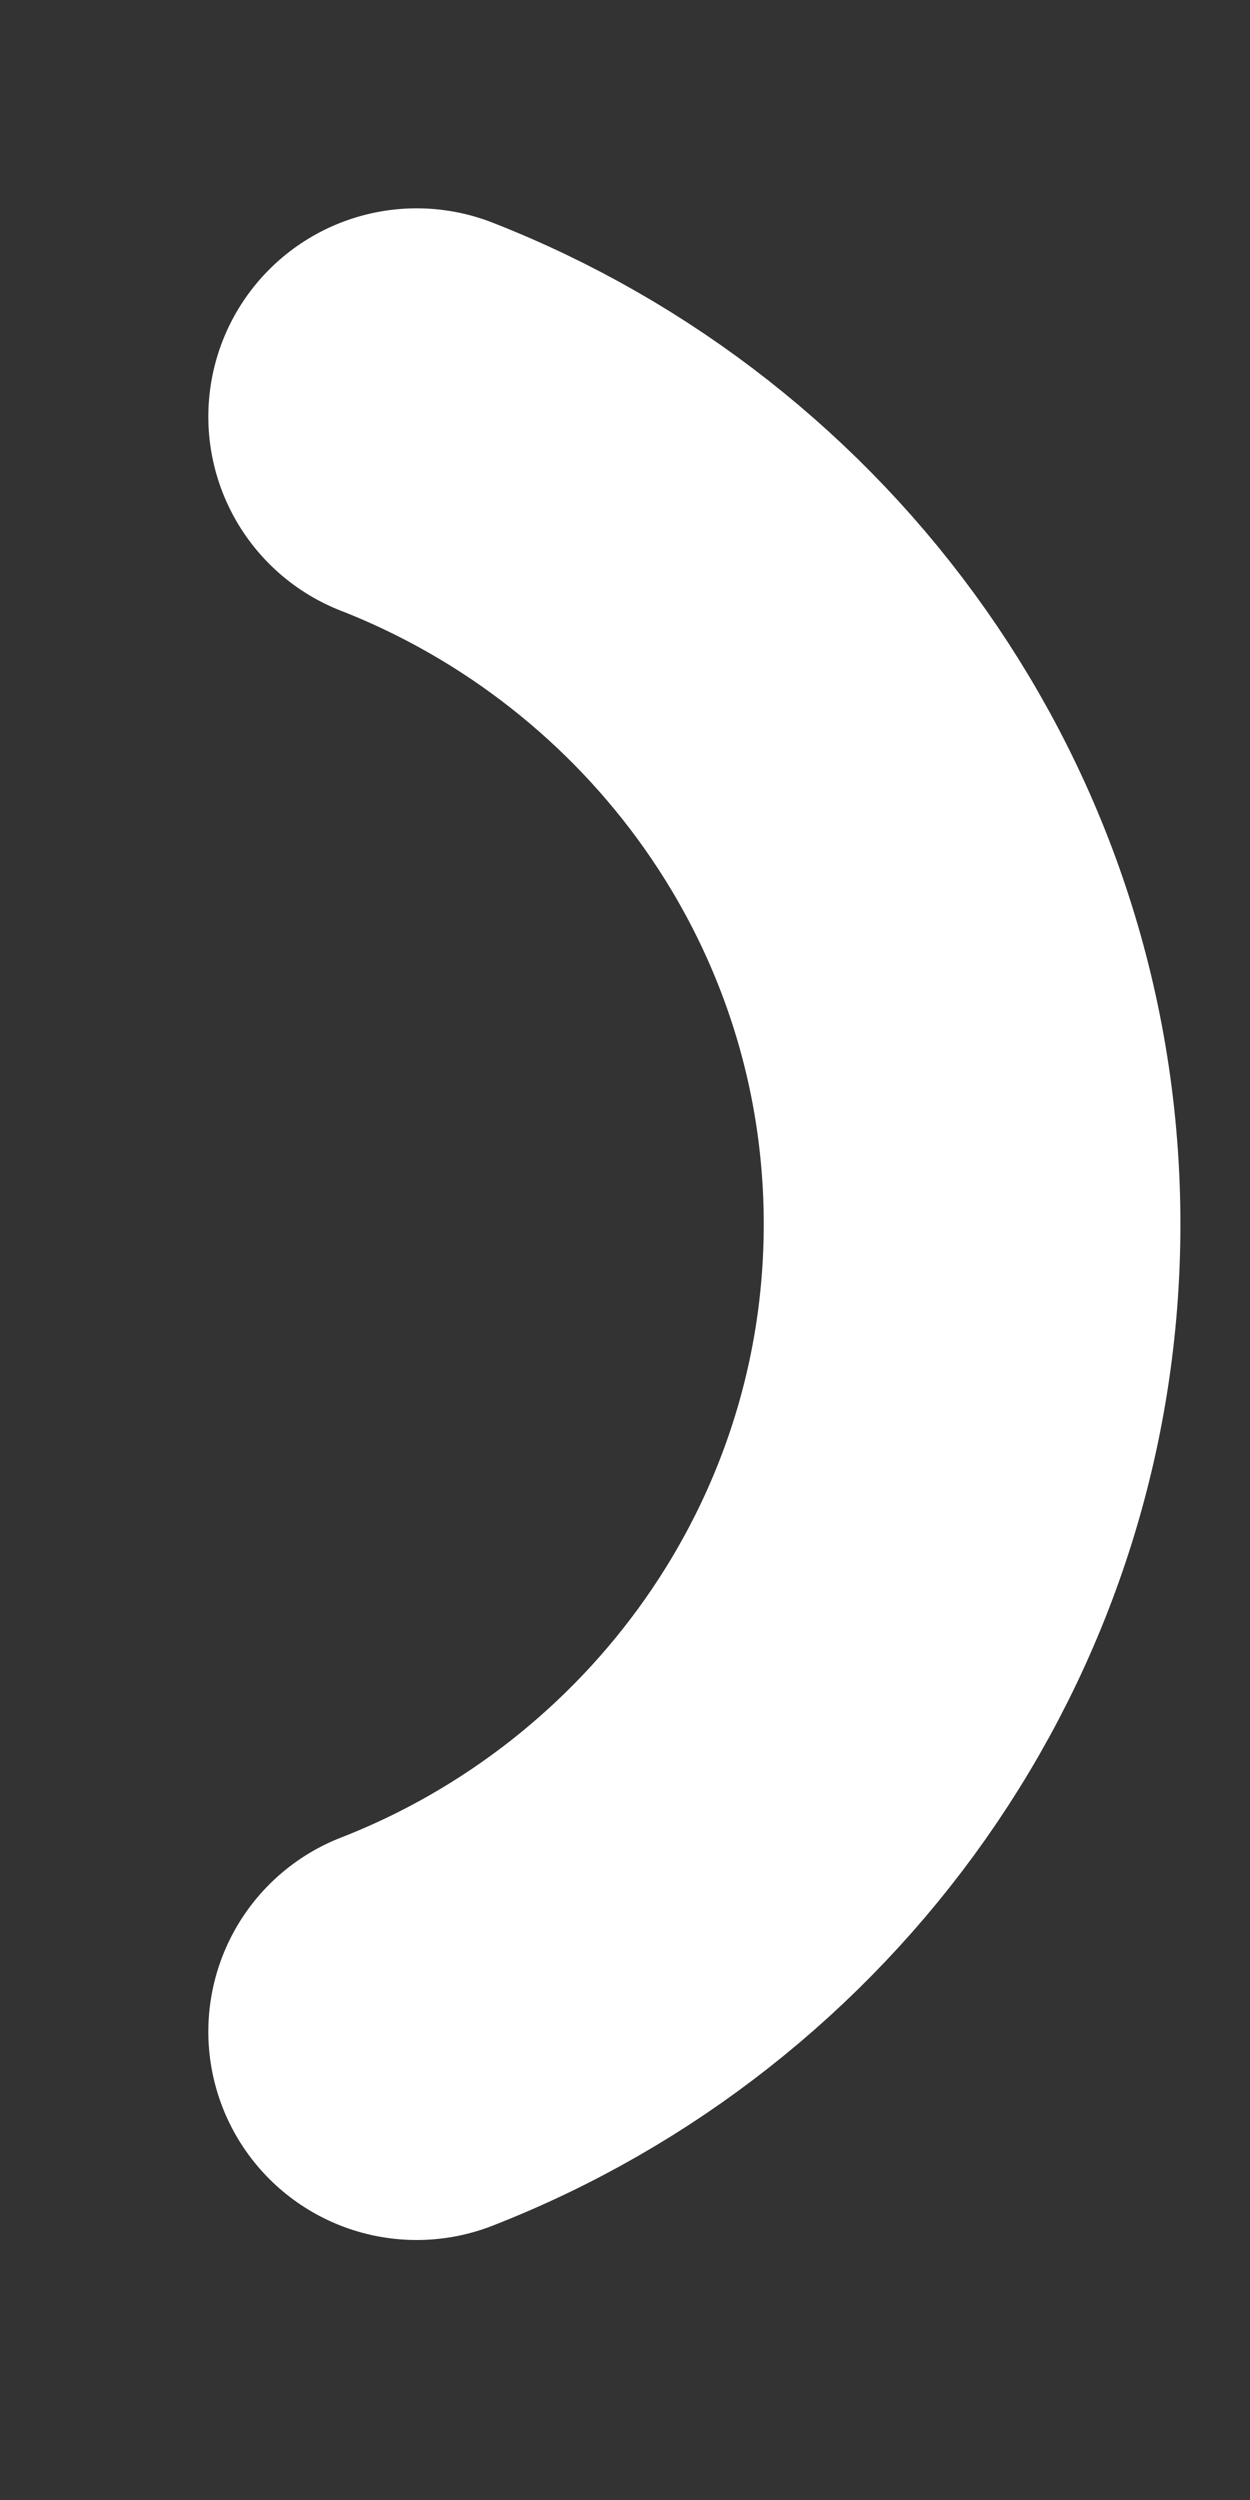 <?xml version="1.0" encoding="utf-8"?>
<svg xmlns="http://www.w3.org/2000/svg" fill="none" height="100%" overflow="visible" preserveAspectRatio="none" style="display: block;" viewBox="0 0 3 6" width="100%">
<rect x="0" y="0" width="3" height="6" fill="#333333" stroke="none"/>
<path d="M1 4.876C1.775 4.574 2.333 3.822 2.333 2.938C2.333 2.054 1.775 1.303 1 1" id="Vector" stroke="white" stroke-linecap="round" stroke-miterlimit="10"/>
</svg>